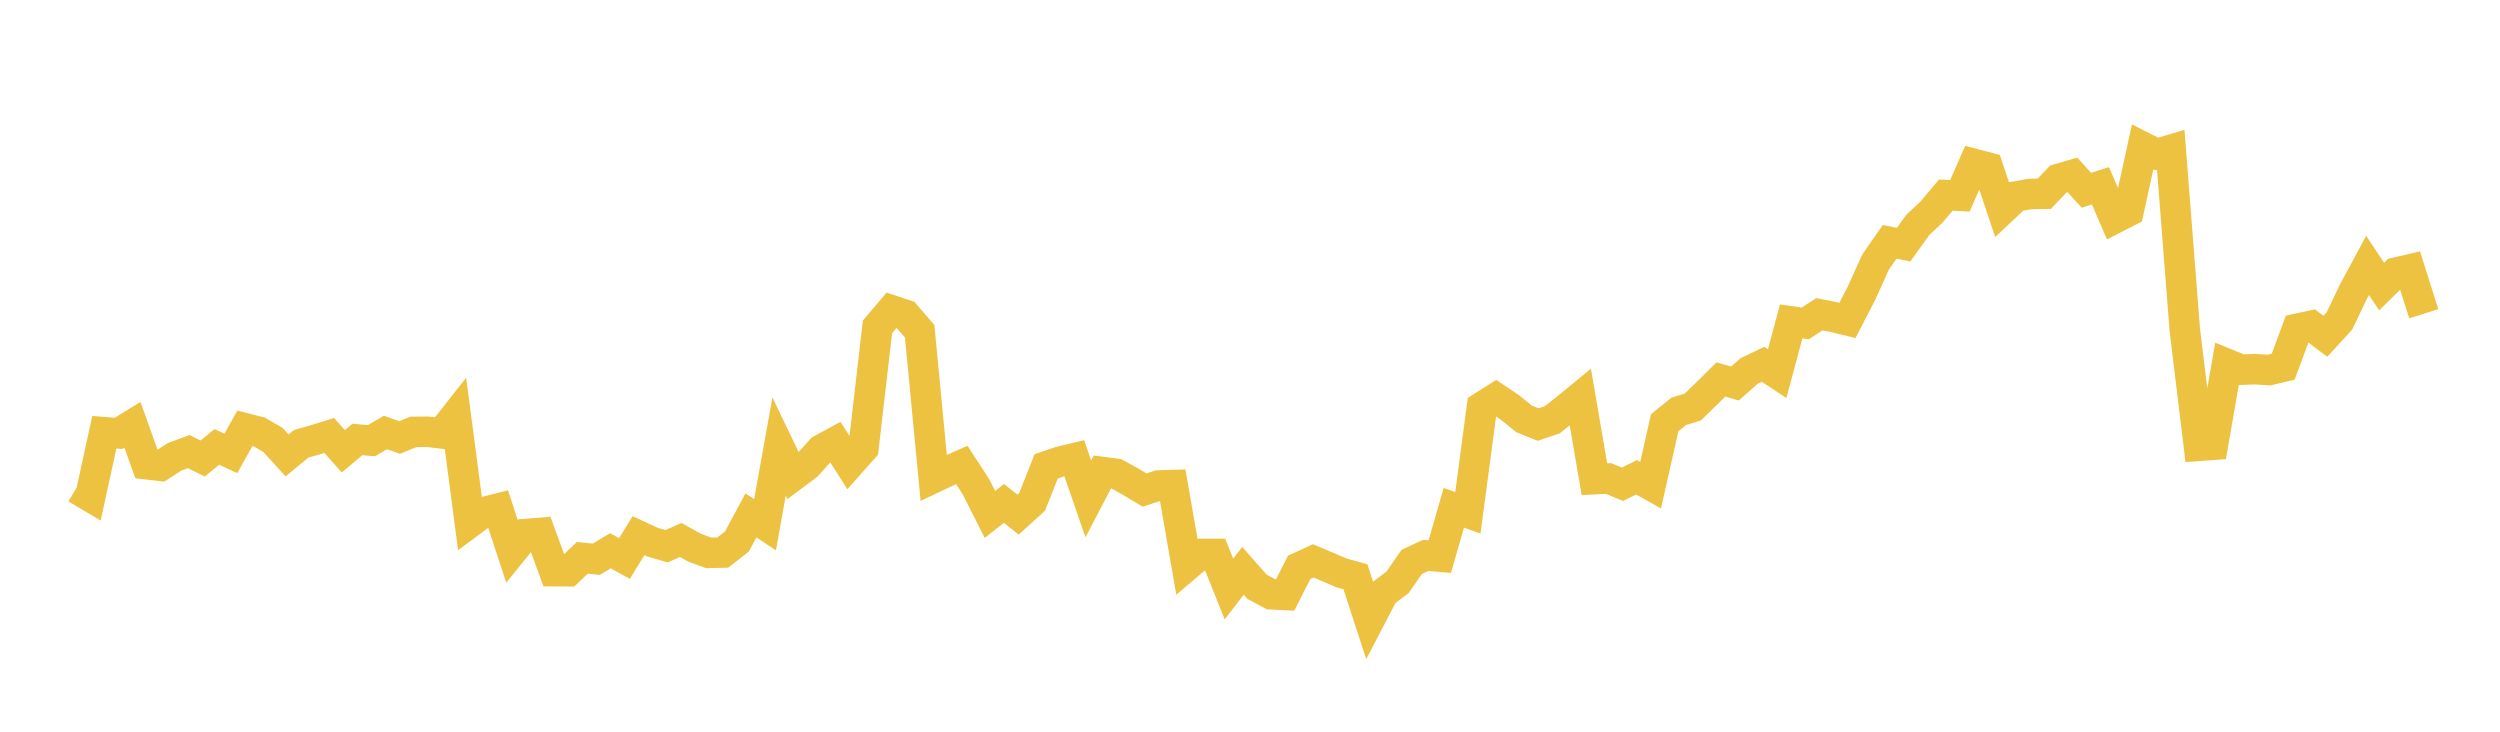 <svg width="164" height="48" xmlns="http://www.w3.org/2000/svg" xmlns:xlink="http://www.w3.org/1999/xlink"><path fill="none" stroke="rgb(237,194,64)" stroke-width="2" d="M5,32.032L5.922,32.58L6.844,28.354L7.766,28.431L8.689,27.864L9.611,30.454L10.533,30.561L11.455,29.966L12.377,29.626L13.299,30.077L14.222,29.319L15.144,29.742L16.066,28.092L16.988,28.325L17.91,28.862L18.832,29.875L19.754,29.115L20.677,28.853L21.599,28.567L22.521,29.604L23.443,28.83L24.365,28.909L25.287,28.37L26.21,28.701L27.132,28.329L28.054,28.323L28.976,28.434L29.898,27.262L30.82,34.279L31.743,33.595L32.665,33.363L33.587,36.169L34.509,35.029L35.431,34.956L36.353,37.471L37.275,37.475L38.198,36.595L39.12,36.685L40.042,36.132L40.964,36.639L41.886,35.141L42.808,35.566L43.731,35.833L44.653,35.422L45.575,35.933L46.497,36.272L47.419,36.246L48.341,35.525L49.263,33.809L50.186,34.426L51.108,29.292L52.03,31.212L52.952,30.522L53.874,29.498L54.796,28.997L55.719,30.438L56.641,29.401L57.563,21.444L58.485,20.356L59.407,20.662L60.329,21.728L61.251,31.346L62.174,30.909L63.096,30.501L64.018,31.922L64.94,33.746L65.862,33.023L66.784,33.758L67.707,32.921L68.629,30.594L69.551,30.278L70.473,30.059L71.395,32.729L72.317,30.963L73.24,31.086L74.162,31.595L75.084,32.147L76.006,31.847L76.928,31.82L77.85,37.119L78.772,36.335L79.695,36.337L80.617,38.637L81.539,37.446L82.461,38.491L83.383,38.985L84.305,39.032L85.228,37.216L86.15,36.793L87.072,37.183L87.994,37.58L88.916,37.836L89.838,40.665L90.76,38.894L91.683,38.196L92.605,36.862L93.527,36.433L94.449,36.516L95.371,33.31L96.293,33.641L97.216,26.697L98.138,26.115L99.06,26.737L99.982,27.481L100.904,27.853L101.826,27.538L102.749,26.806L103.671,26.051L104.593,31.434L105.515,31.389L106.437,31.766L107.359,31.31L108.281,31.825L109.204,27.729L110.126,26.984L111.048,26.699L111.97,25.802L112.892,24.892L113.814,25.158L114.737,24.341L115.659,23.899L116.581,24.509L117.503,21.084L118.425,21.216L119.347,20.615L120.269,20.794L121.192,21.018L122.114,19.234L123.036,17.195L123.958,15.868L124.88,16.047L125.802,14.761L126.725,13.891L127.647,12.797L128.569,12.846L129.491,10.751L130.413,10.992L131.335,13.753L132.257,12.887L133.18,12.727L134.102,12.712L135.024,11.747L135.946,11.474L136.868,12.48L137.79,12.189L138.713,14.329L139.635,13.854L140.557,9.636L141.479,10.102L142.401,9.827L143.323,21.637L144.246,29.247L145.168,29.18L146.09,23.875L147.012,24.252L147.934,24.219L148.856,24.277L149.778,24.056L150.701,21.565L151.623,21.367L152.545,22.059L153.467,21.053L154.389,19.123L155.311,17.411L156.234,18.797L157.156,17.888L158.078,17.672L159,20.582"></path></svg>